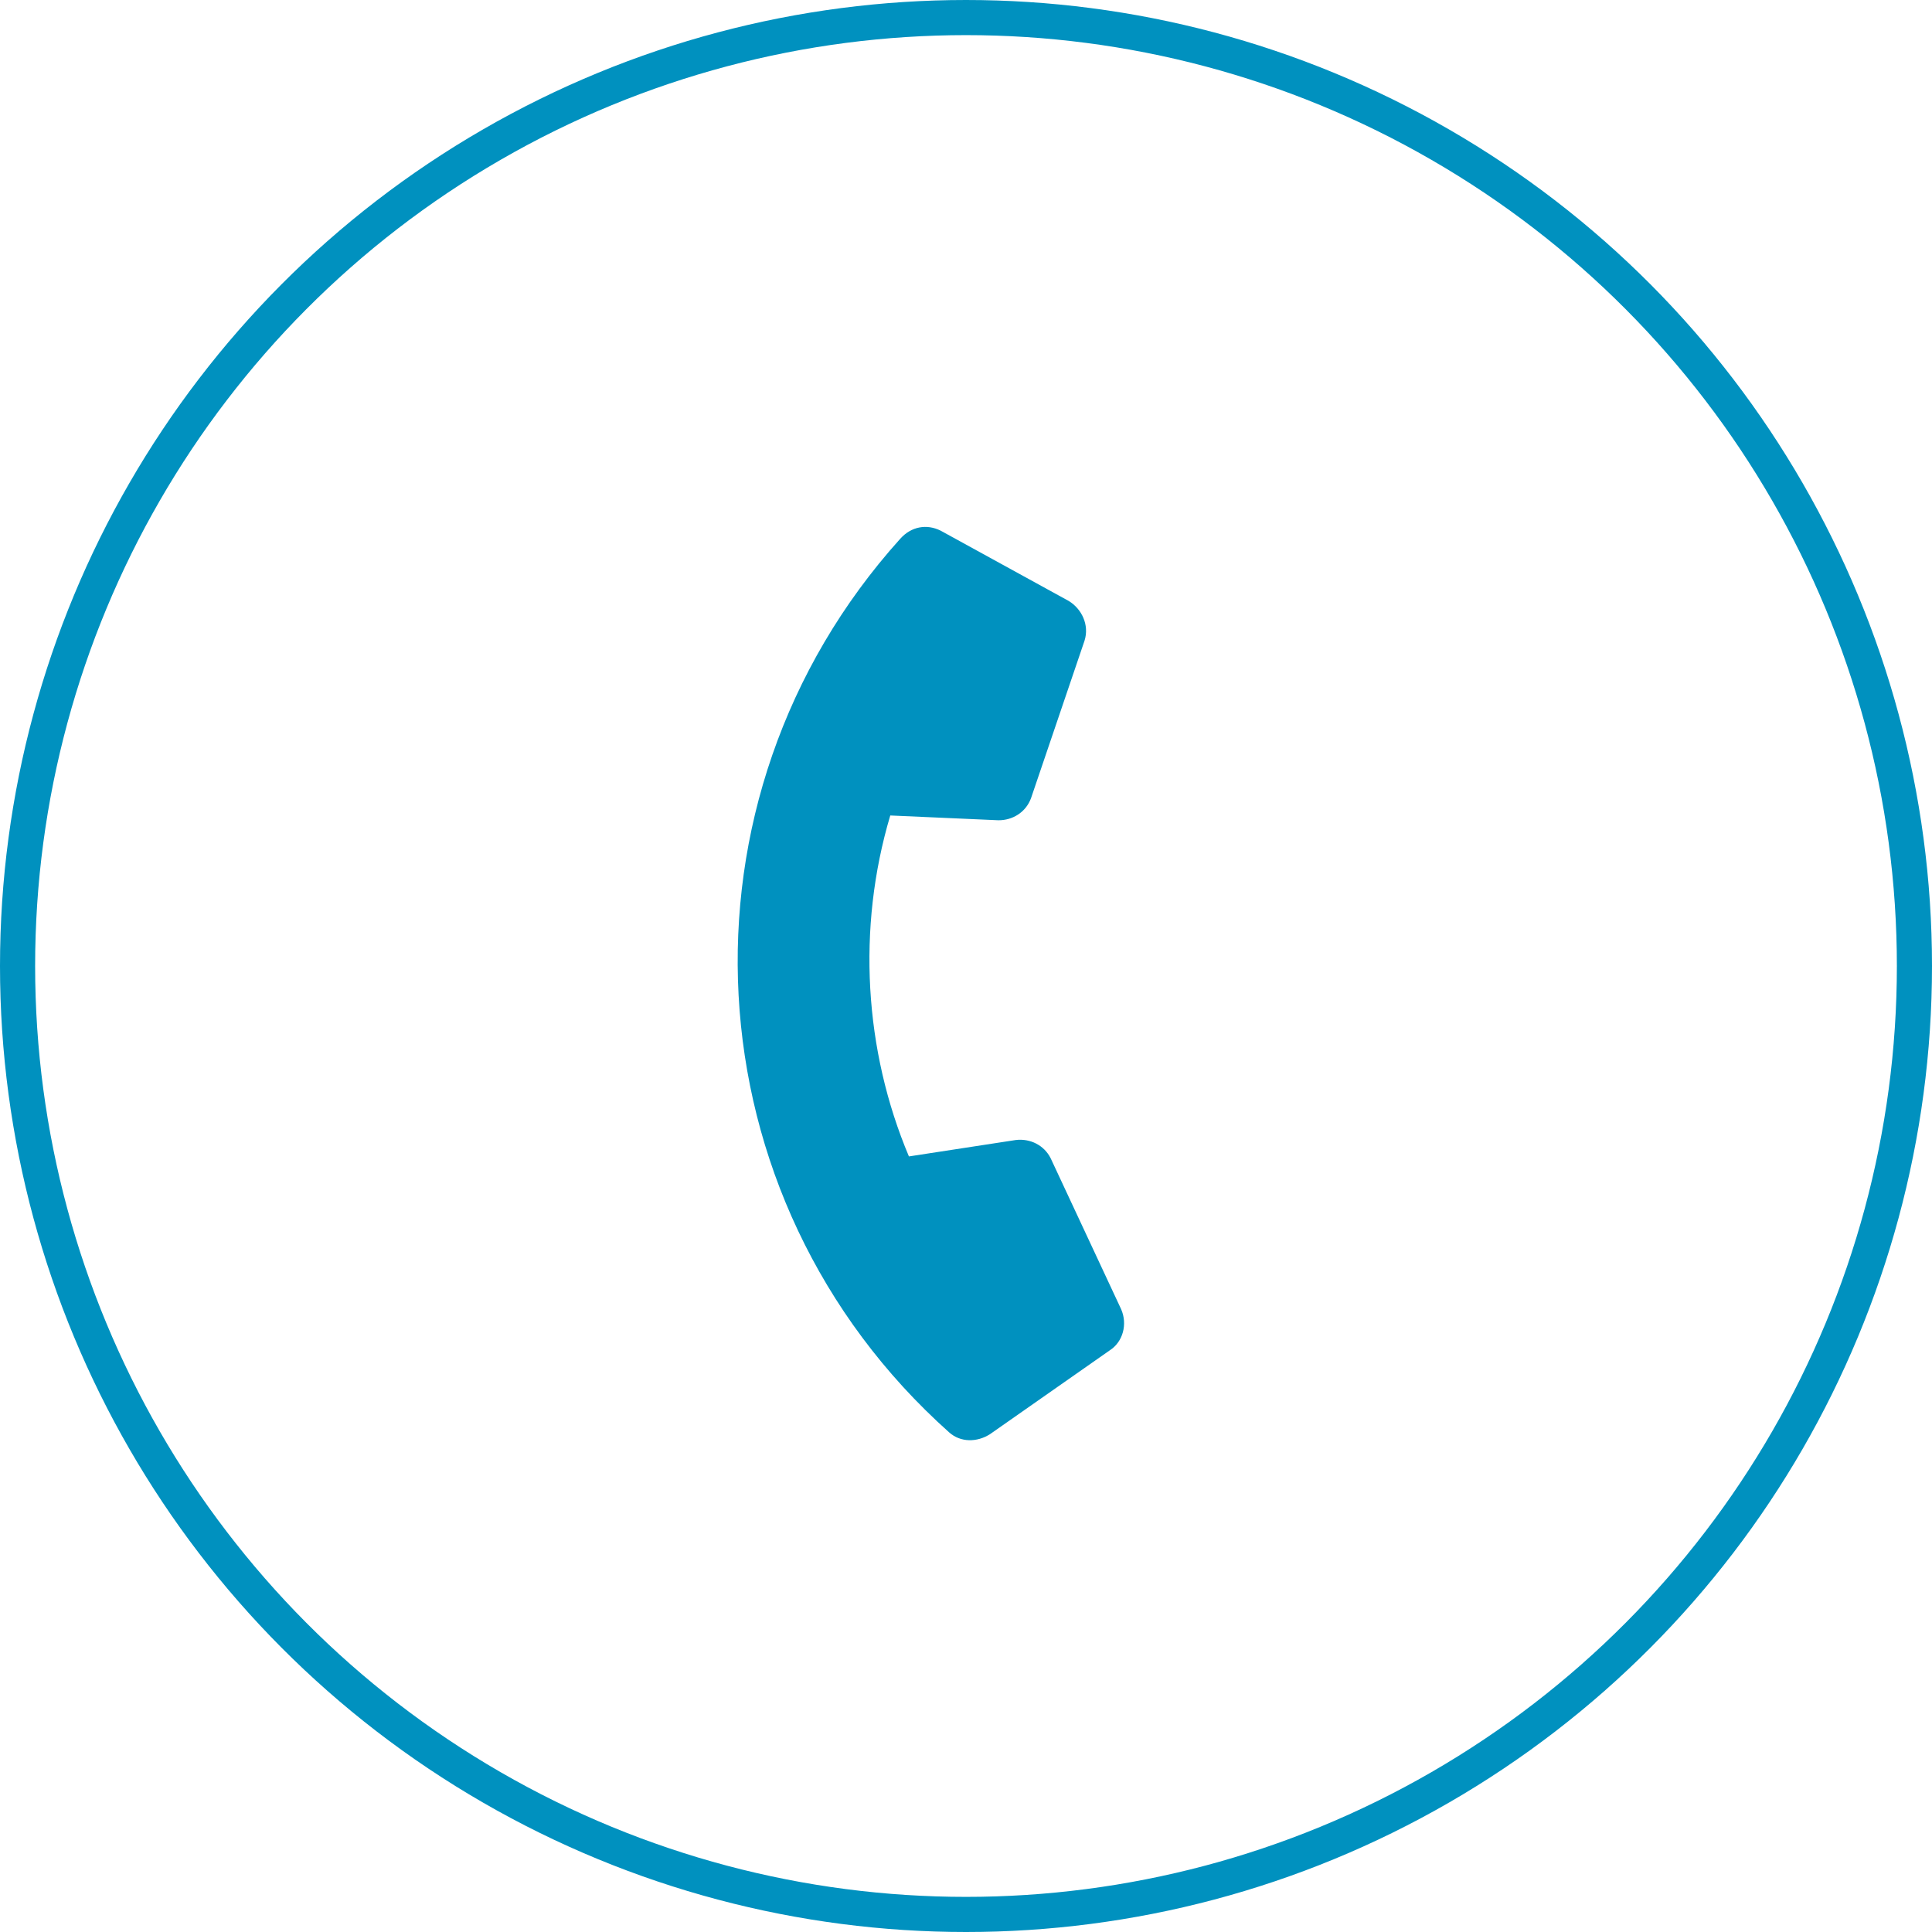 <svg width="55" height="55" viewBox="0 0 55 55" fill="none" xmlns="http://www.w3.org/2000/svg">
<path d="M28.186 40.826L31.593 38.441C31.967 38.201 32.105 37.699 31.916 37.269L29.912 32.977C29.726 32.602 29.328 32.404 28.916 32.454L25.875 32.921C24.605 29.91 24.387 26.429 25.344 23.215L28.418 23.351C28.833 23.356 29.207 23.116 29.351 22.723L30.874 18.24C31.016 17.792 30.797 17.337 30.426 17.109L26.779 15.107C26.381 14.909 25.944 14.987 25.631 15.334C18.962 22.736 19.557 34.116 27.023 40.779C27.343 41.064 27.813 41.066 28.186 40.826Z" fill="#0091BF"/>
<circle cx="27.5" cy="27.5" r="27" stroke="#0091BF"/>
</svg>
